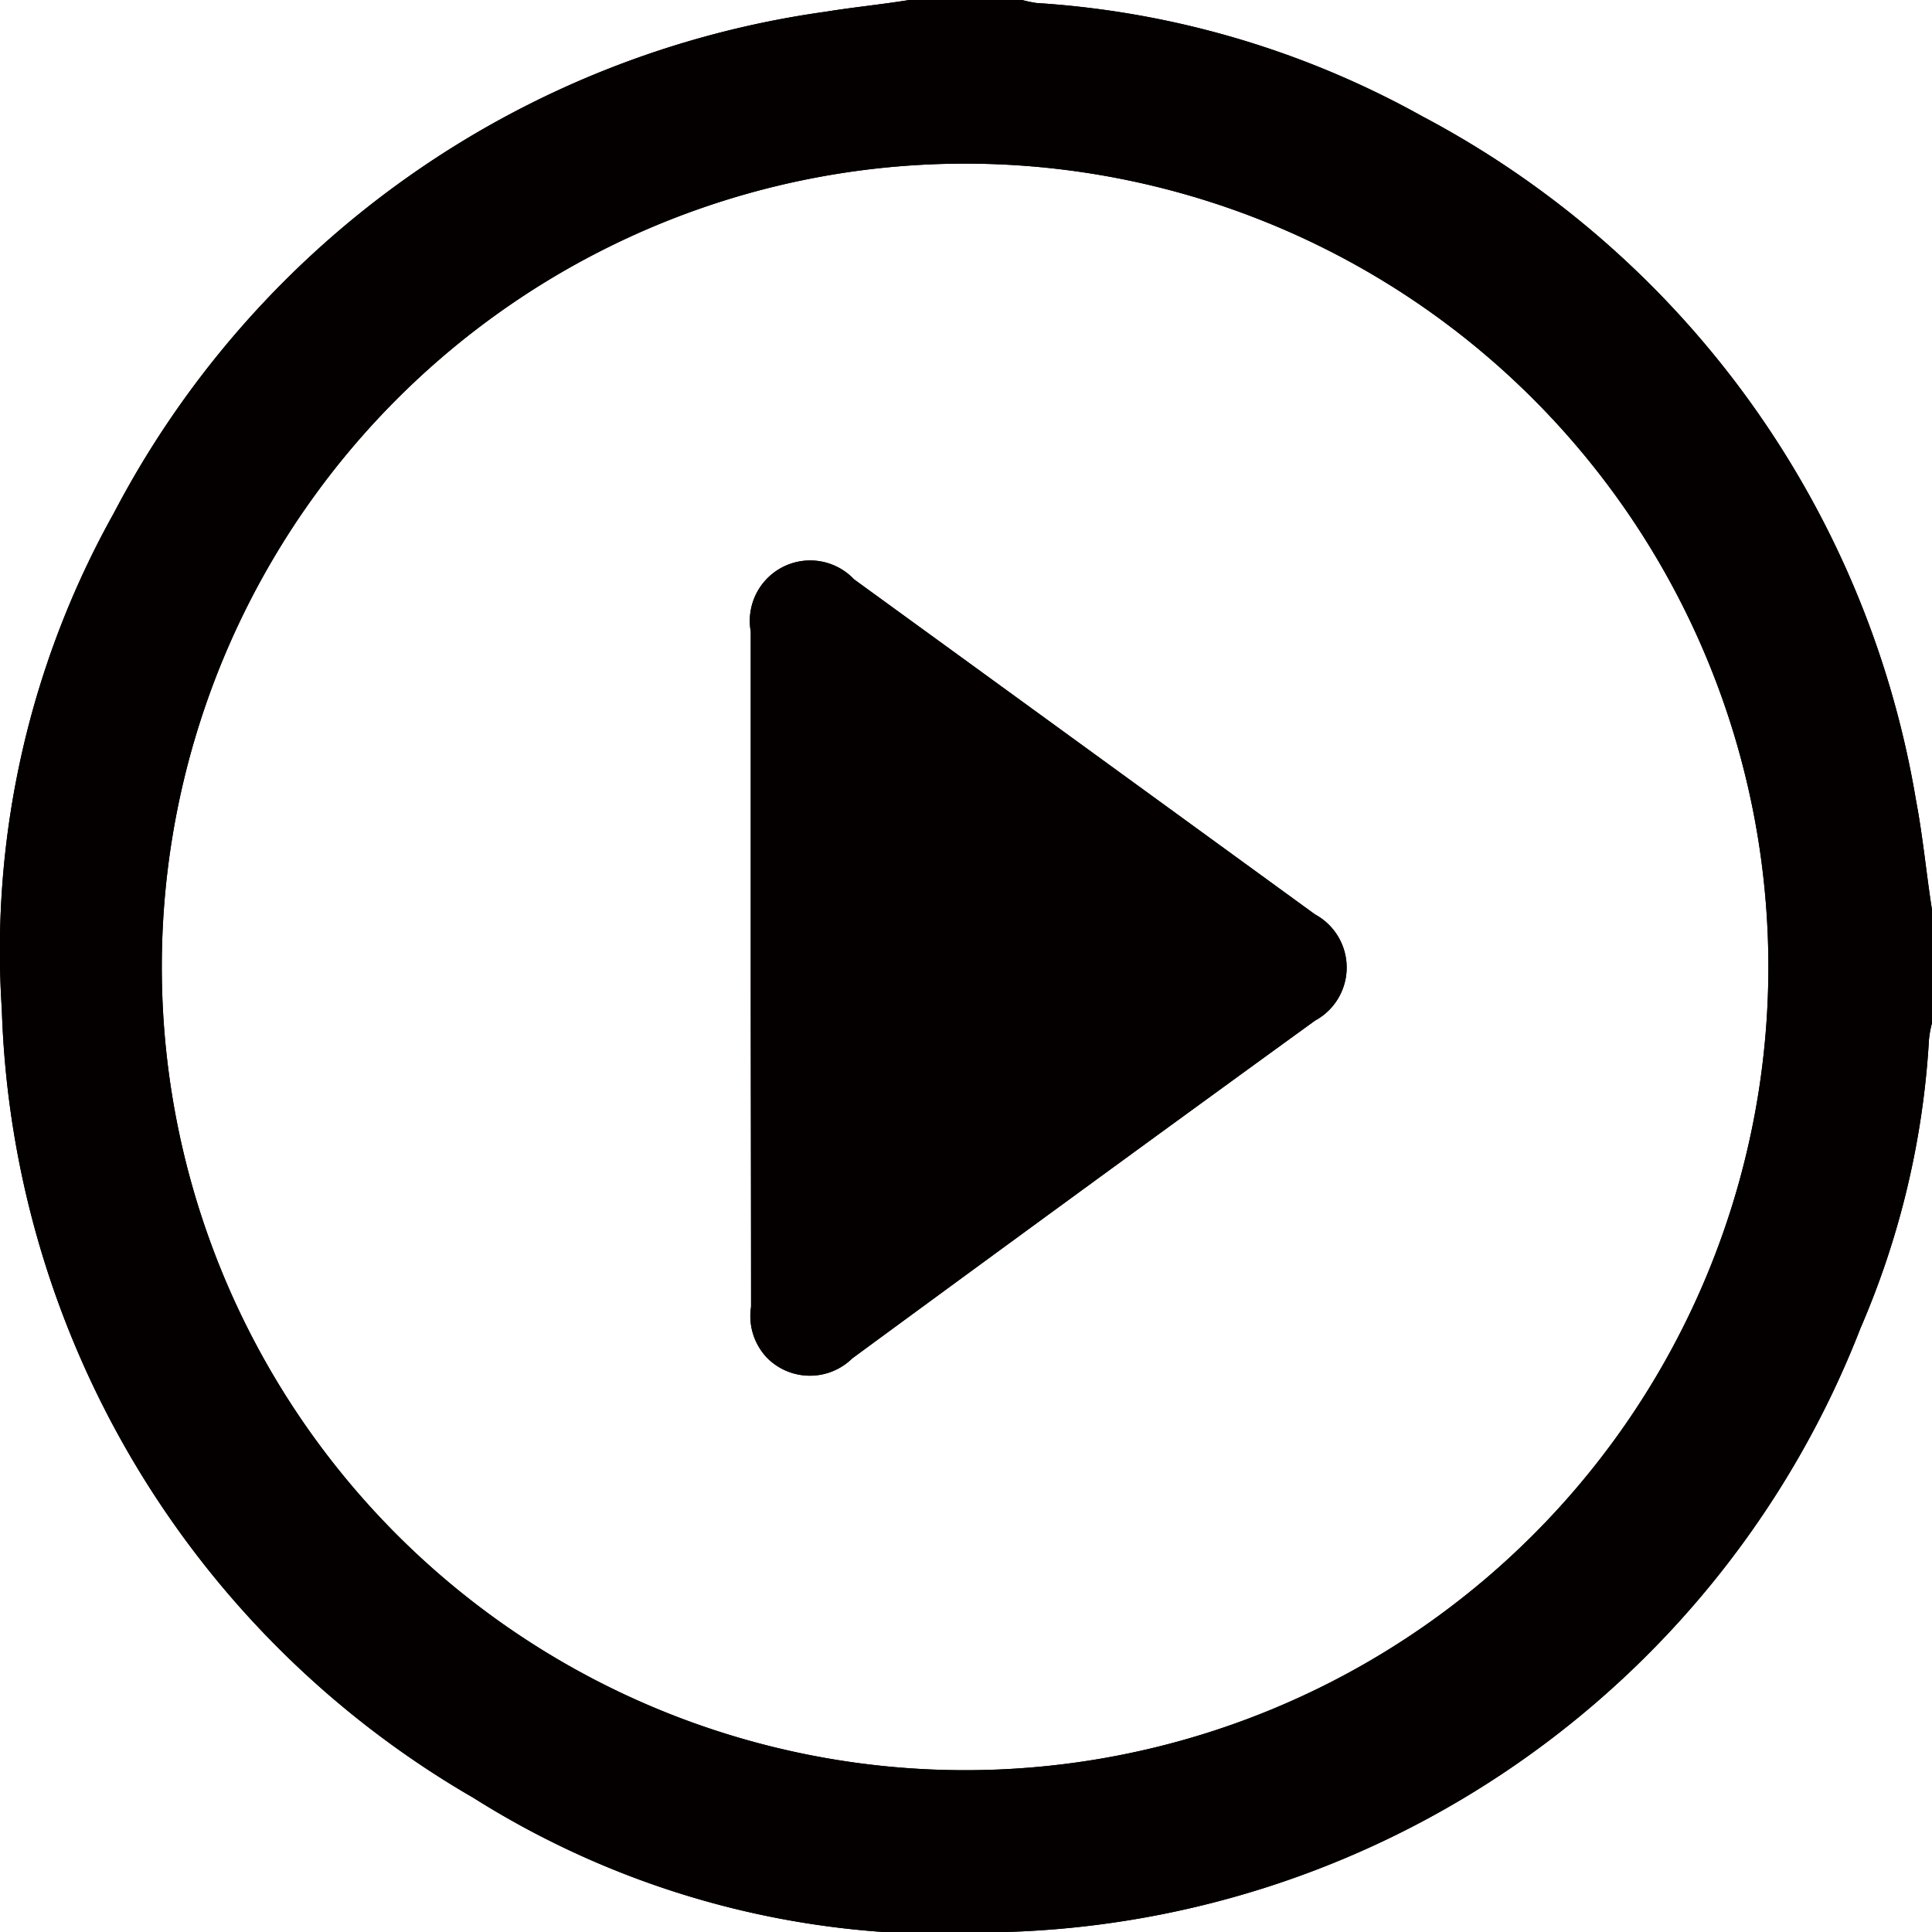 <svg id="圖層_1" data-name="圖層 1" xmlns="http://www.w3.org/2000/svg" viewBox="0 0 64 64"><defs><style>.cls-1{fill:#040000;}</style></defs><g id="Group_16613" data-name="Group 16613"><path id="Path_2990" data-name="Path 2990" class="cls-1" d="M64,30.14v3.75a3.41,3.41,0,0,0-.1.54A28.11,28.11,0,0,1,61.63,44a31.38,31.38,0,0,1-28.3,20,29.25,29.25,0,0,1-17.64-4.44A31.31,31.31,0,0,1,.06,33.43,29.69,29.69,0,0,1,3.77,17,31.51,31.51,0,0,1,27.34.39C28.26.24,29.19.15,30.12,0h3.74a4.1,4.1,0,0,0,.48.1A30.13,30.13,0,0,1,47.11,3.85,31.5,31.5,0,0,1,63.47,26.51C63.7,27.72,63.81,28.93,64,30.14ZM32,58.64a26.61,26.61,0,1,0-.06,0H32Z"/><path id="Path_2991" data-name="Path 2991" class="cls-1" d="M24.87,32.08V20.92a2,2,0,0,1,3.42-1.73q7.64,5.55,15.27,11.1a2,2,0,0,1,0,3.52Q35.88,39.38,28.23,45a2,2,0,0,1-2.8,0,2,2,0,0,1-.55-1.71C24.88,39.52,24.87,35.8,24.87,32.08Z"/></g><g id="Group_16625" data-name="Group 16625"><path id="Path_2990-2" data-name="Path 2990-2" class="cls-1" d="M64,30.14v3.75a3.41,3.41,0,0,0-.1.54A28.11,28.11,0,0,1,61.63,44a31.38,31.38,0,0,1-28.3,20,29.25,29.25,0,0,1-17.64-4.44A31.31,31.31,0,0,1,.06,33.43,29.69,29.69,0,0,1,3.77,17,31.51,31.51,0,0,1,27.34.39C28.26.24,29.19.15,30.12,0h3.74a4.1,4.1,0,0,0,.48.1A30.13,30.13,0,0,1,47.11,3.85,31.5,31.5,0,0,1,63.47,26.51C63.7,27.72,63.81,28.93,64,30.14ZM32,58.64a26.61,26.61,0,1,0-.06,0H32Z"/><path id="Path_2991-2" data-name="Path 2991-2" class="cls-1" d="M24.87,32.08V20.92a2,2,0,0,1,3.42-1.73q7.64,5.55,15.27,11.1a2,2,0,0,1,0,3.52Q35.88,39.38,28.23,45a2,2,0,0,1-2.8,0,2,2,0,0,1-.55-1.71C24.88,39.52,24.87,35.8,24.87,32.08Z"/></g></svg>